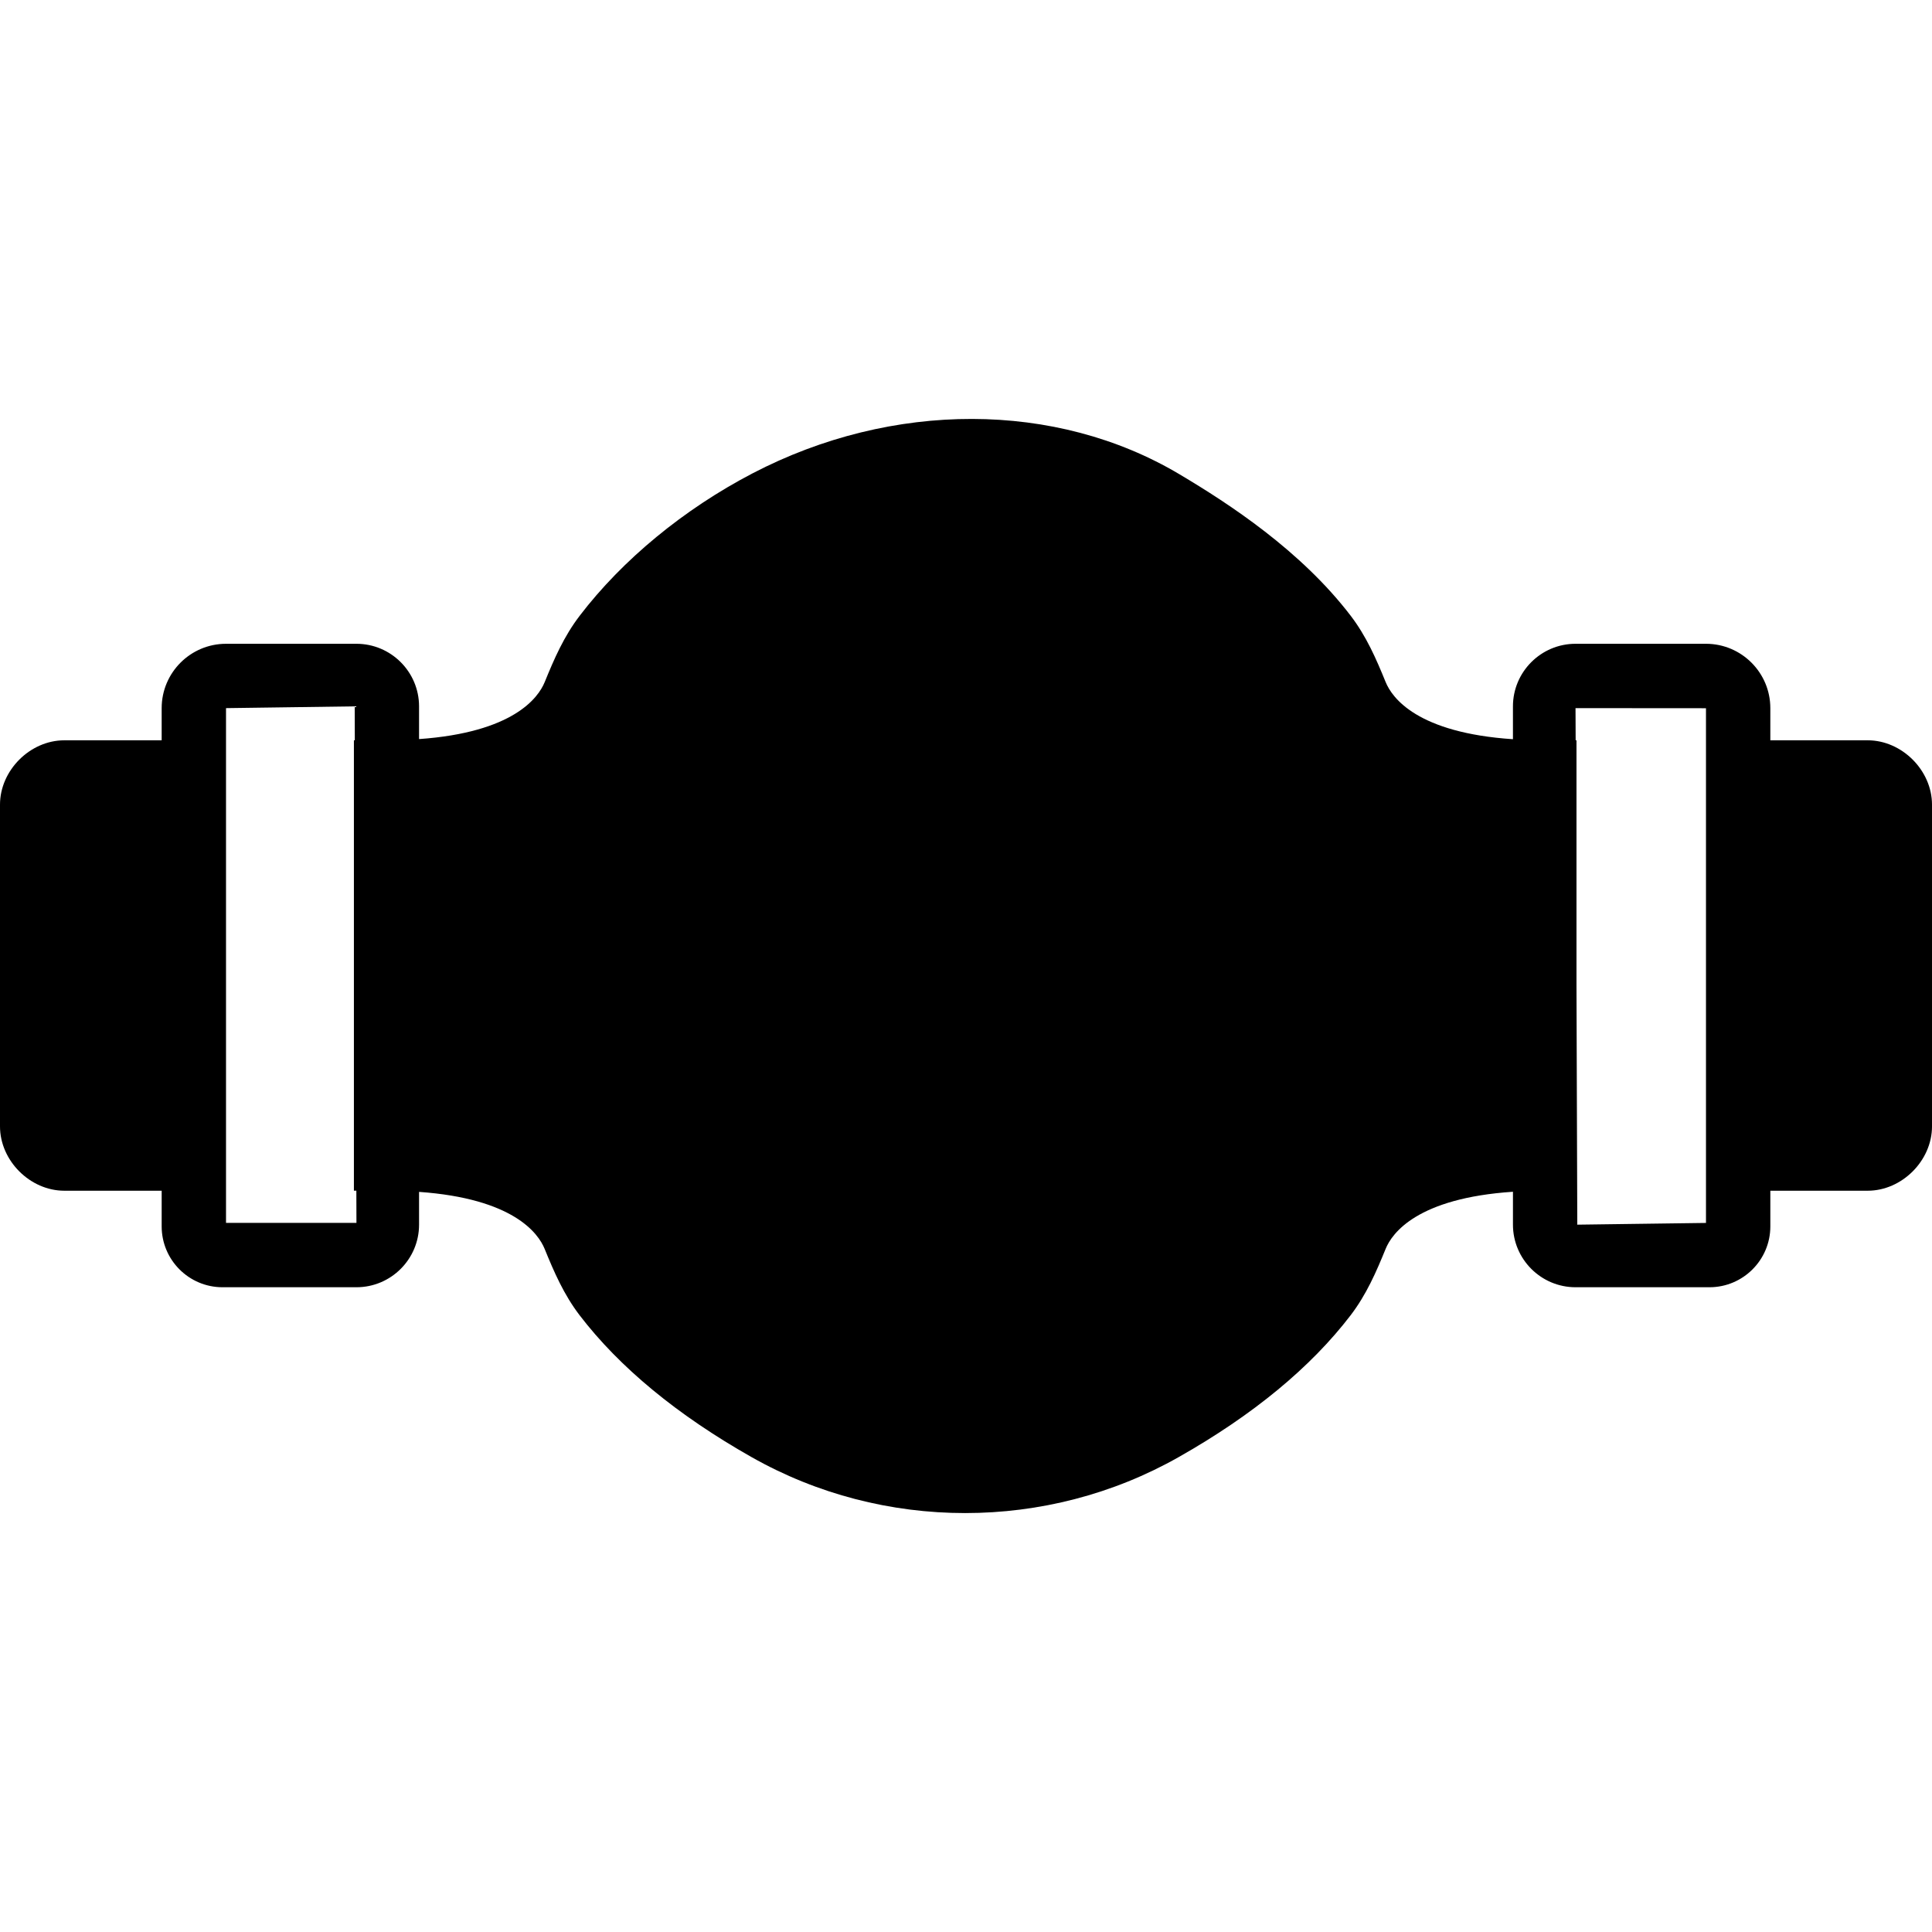 <?xml version="1.0" encoding="iso-8859-1"?>
<!-- Uploaded to: SVG Repo, www.svgrepo.com, Generator: SVG Repo Mixer Tools -->
<svg fill="#000000" height="800px" width="800px" version="1.1" id="Layer_1" xmlns="http://www.w3.org/2000/svg" xmlns:xlink="http://www.w3.org/1999/xlink" 
	 viewBox="0 0 504.026 504.026" xml:space="preserve">
<g>
	<g>
		<path d="M487.239,193.132h-25.39v-8.393c0-9.258-7.529-16.787-16.787-16.787h-34.035c-8.998,0-16.325,7.327-16.325,16.325v8.57
			c-24.912-1.662-31.517-10.76-33.213-14.915c-2.459-6.035-5.003-11.902-9.107-17.282c-12.993-16.997-31.727-29.226-44.695-36.931
			c-32.206-19.162-74.878-19.229-111.364-0.227c-17.928,9.35-33.943,22.553-45.098,37.158c-4.113,5.38-6.656,11.247-9.115,17.282
			c-1.679,4.121-8.217,13.153-32.785,14.882v-8.536c0-8.998-7.327-16.325-16.334-16.325H58.964c-9.258,0-16.787,7.529-16.787,16.787
			v8.393h-25.39C7.839,193.132,0,200.98,0,209.919v83.934c0,8.939,7.839,16.787,16.787,16.787h25.39v9.308
			c0,8.754,7.118,15.872,15.872,15.872h34.942c9.006,0,16.334-7.327,16.334-16.325v-8.553c24.551,1.737,31.089,10.76,32.768,14.89
			c2.459,6.035,5.003,11.902,9.107,17.282c10.399,13.589,25.482,26.045,44.846,37.007c17.19,9.745,36.461,14.613,55.741,14.613
			c19.271,0,38.543-4.868,55.724-14.613c19.372-10.962,34.464-23.418,44.855-37.007c4.088-5.355,6.648-11.23,9.115-17.29
			c1.679-4.146,8.284-13.253,33.221-14.915v8.586c0,8.998,7.328,16.325,16.325,16.325h34.942c8.754,0,15.88-7.118,15.88-15.872
			v-9.308h25.39c8.947,0,16.787-7.848,16.787-16.787v-83.934C504.026,200.98,496.187,193.132,487.239,193.132z M58.964,319.033
			v-8.393V193.132v-8.393l33.574-0.462l0.025,8.855h-0.235v117.491h0.638l0.025,8.41H58.964z M445.062,193.132V310.64v8.402
			l-33.574,0.453l-0.21-62.565v-63.799h-0.218l-0.034-8.393l34.035,0.025V193.132z"/>
	</g>
</g>
</svg>